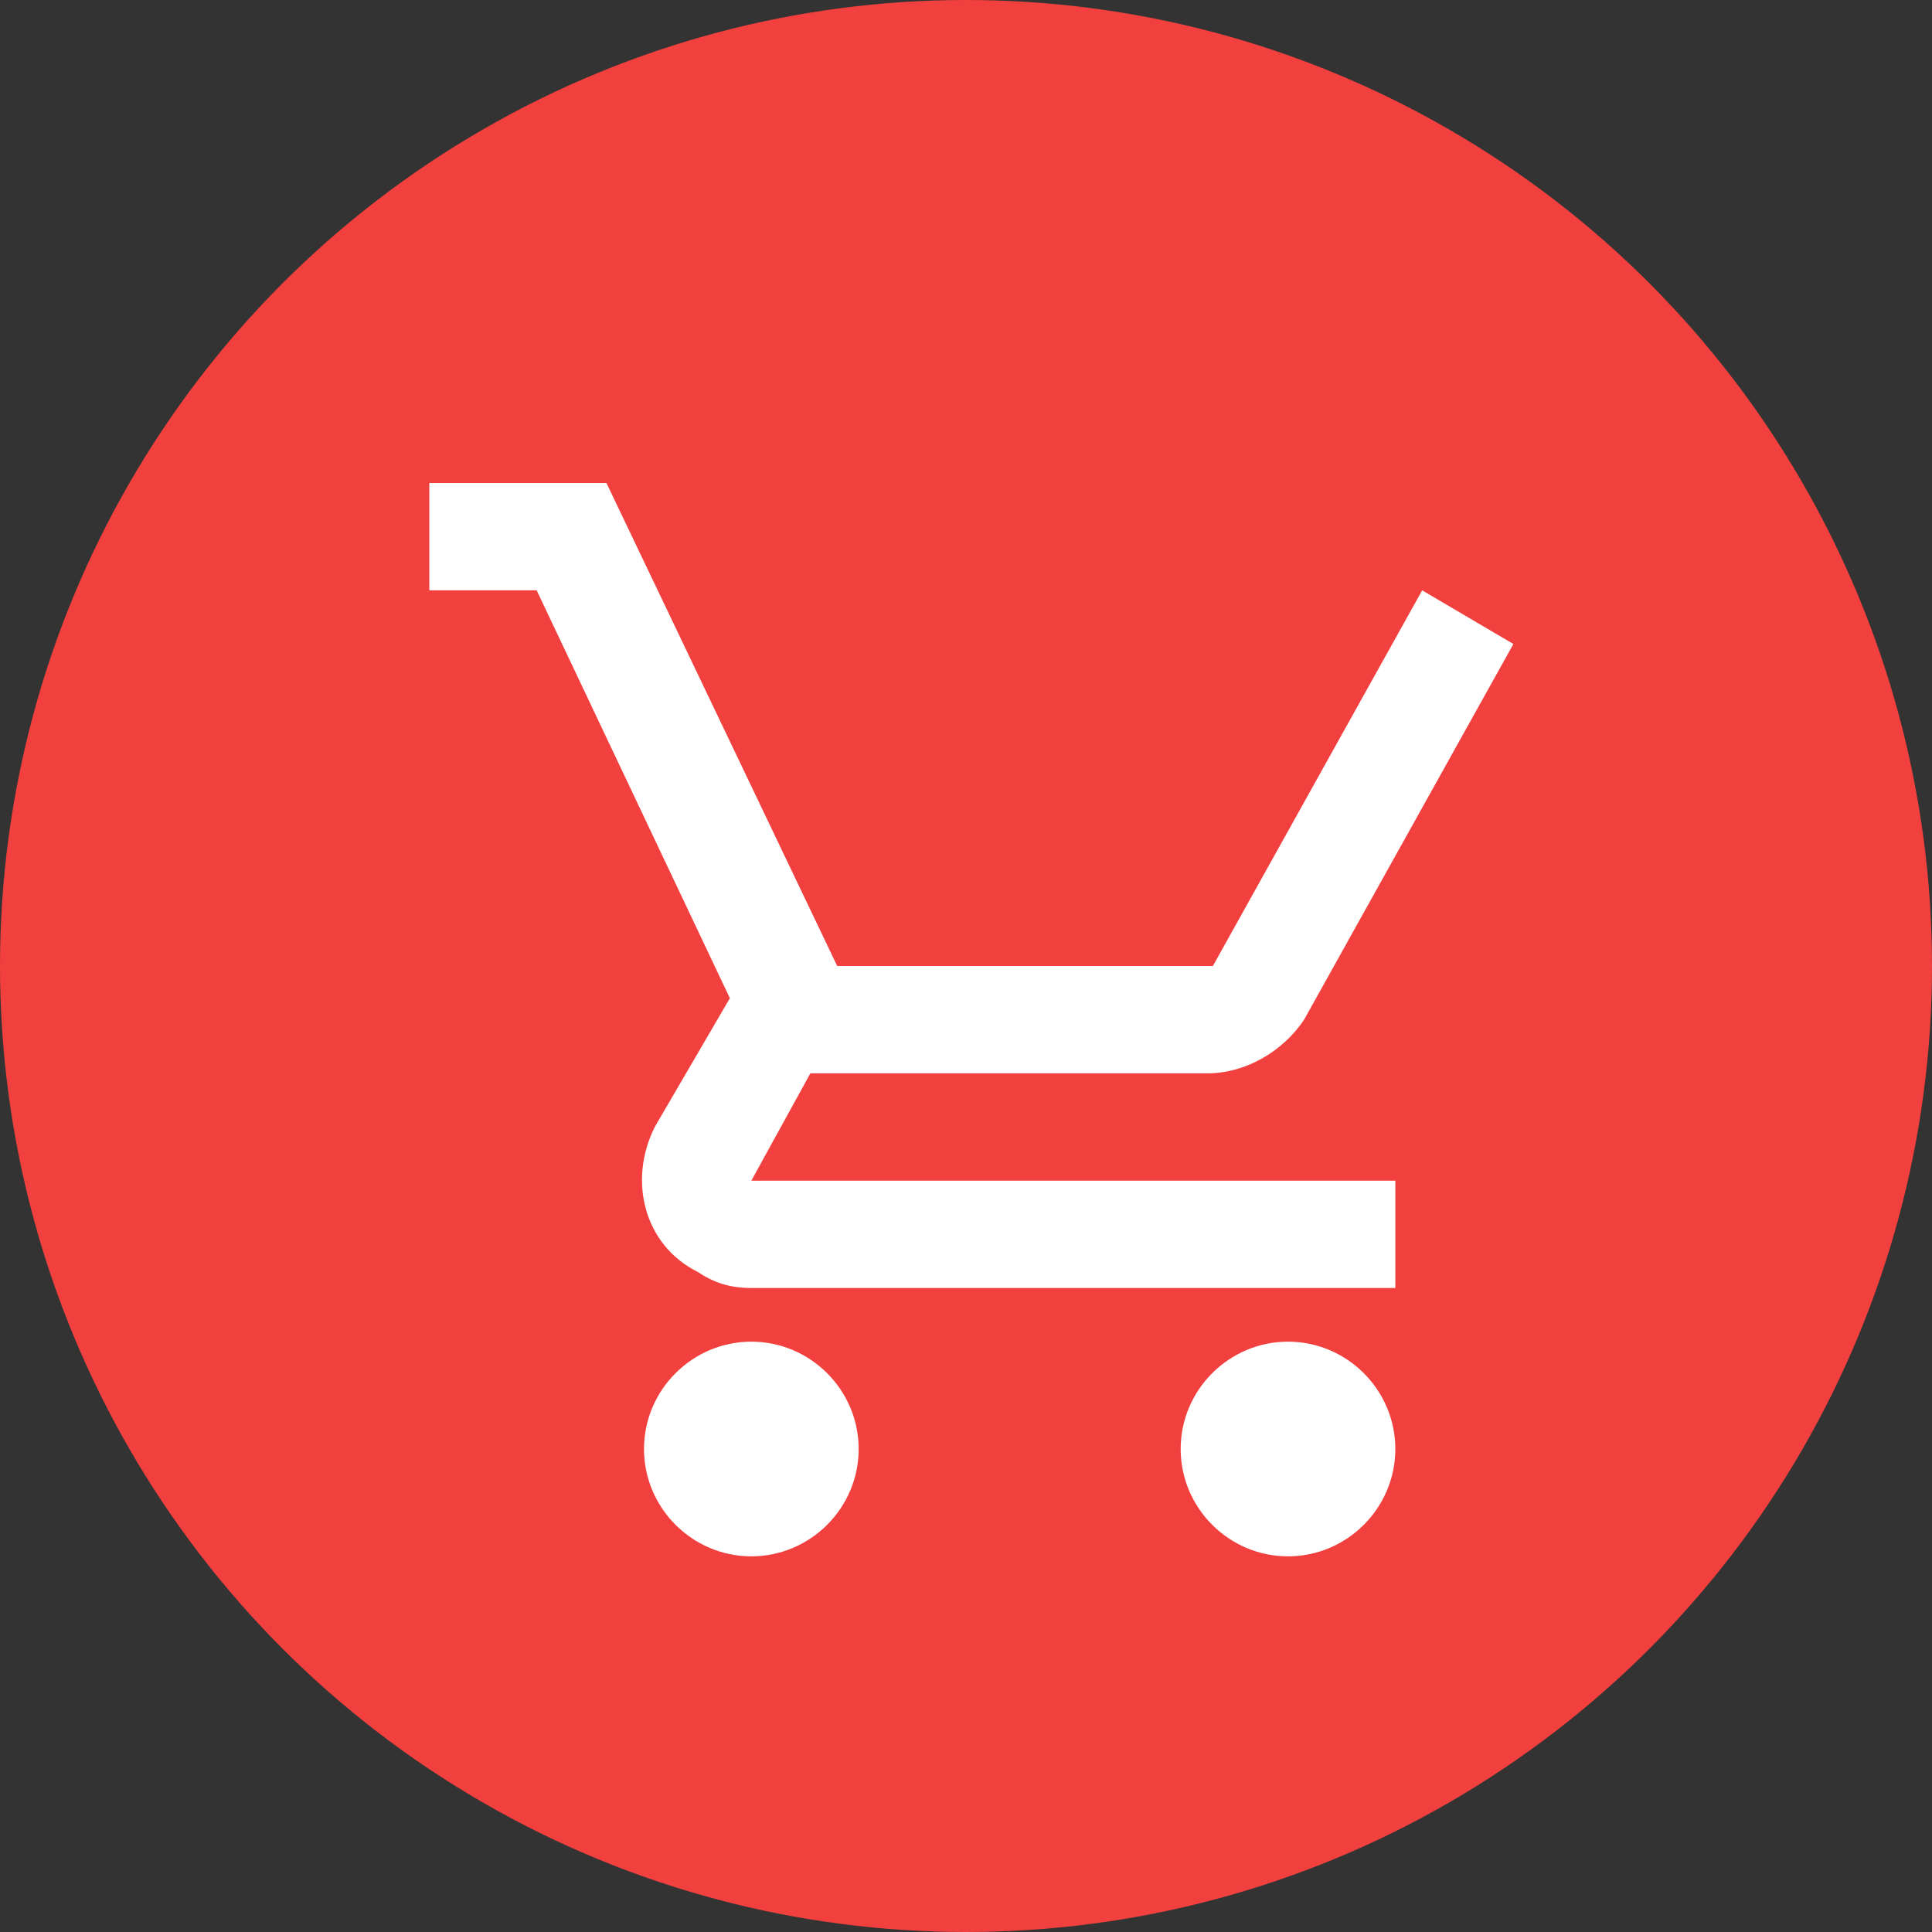 <?xml version="1.0" encoding="UTF-8"?>
<!-- Generator: Adobe Illustrator 27.5.0, SVG Export Plug-In . SVG Version: 6.00 Build 0)  -->
<svg xmlns="http://www.w3.org/2000/svg" xmlns:xlink="http://www.w3.org/1999/xlink" version="1.1" id="CART" x="0px" y="0px" viewBox="0 0 36 36" style="enable-background:new 0 0 36 36;" xml:space="preserve">
<rect x="0" y="0" width="36" height="36" fill="#333333" stroke="none"/>
<style type="text/css">
	.st0{fill:#F2403E;}
	.st1{fill:#FFFFFF;}
</style>
<circle id="Ellipse_19" class="st0" cx="18" cy="18" r="18"></circle>
<path id="Path_685" class="st1" d="M14,25c-1.1,0-2,0.9-2,2s0.9,2,2,2s2-0.9,2-2S15.1,25,14,25z M24,25c-1.1,0-2,0.9-2,2s0.9,2,2,2  c1.1,0,2-0.9,2-2S25.1,25,24,25z M15.1,20h7.4c0.7,0,1.4-0.4,1.8-1l3.9-7l-1.7-1l-3.9,7h-7l-4.3-9H8v2h2l3.6,7.6L12.2,21  c-0.5,1-0.2,2.2,0.8,2.7c0.3,0.2,0.6,0.3,1,0.3h12v-2H14L15.1,20z"></path>
</svg>
